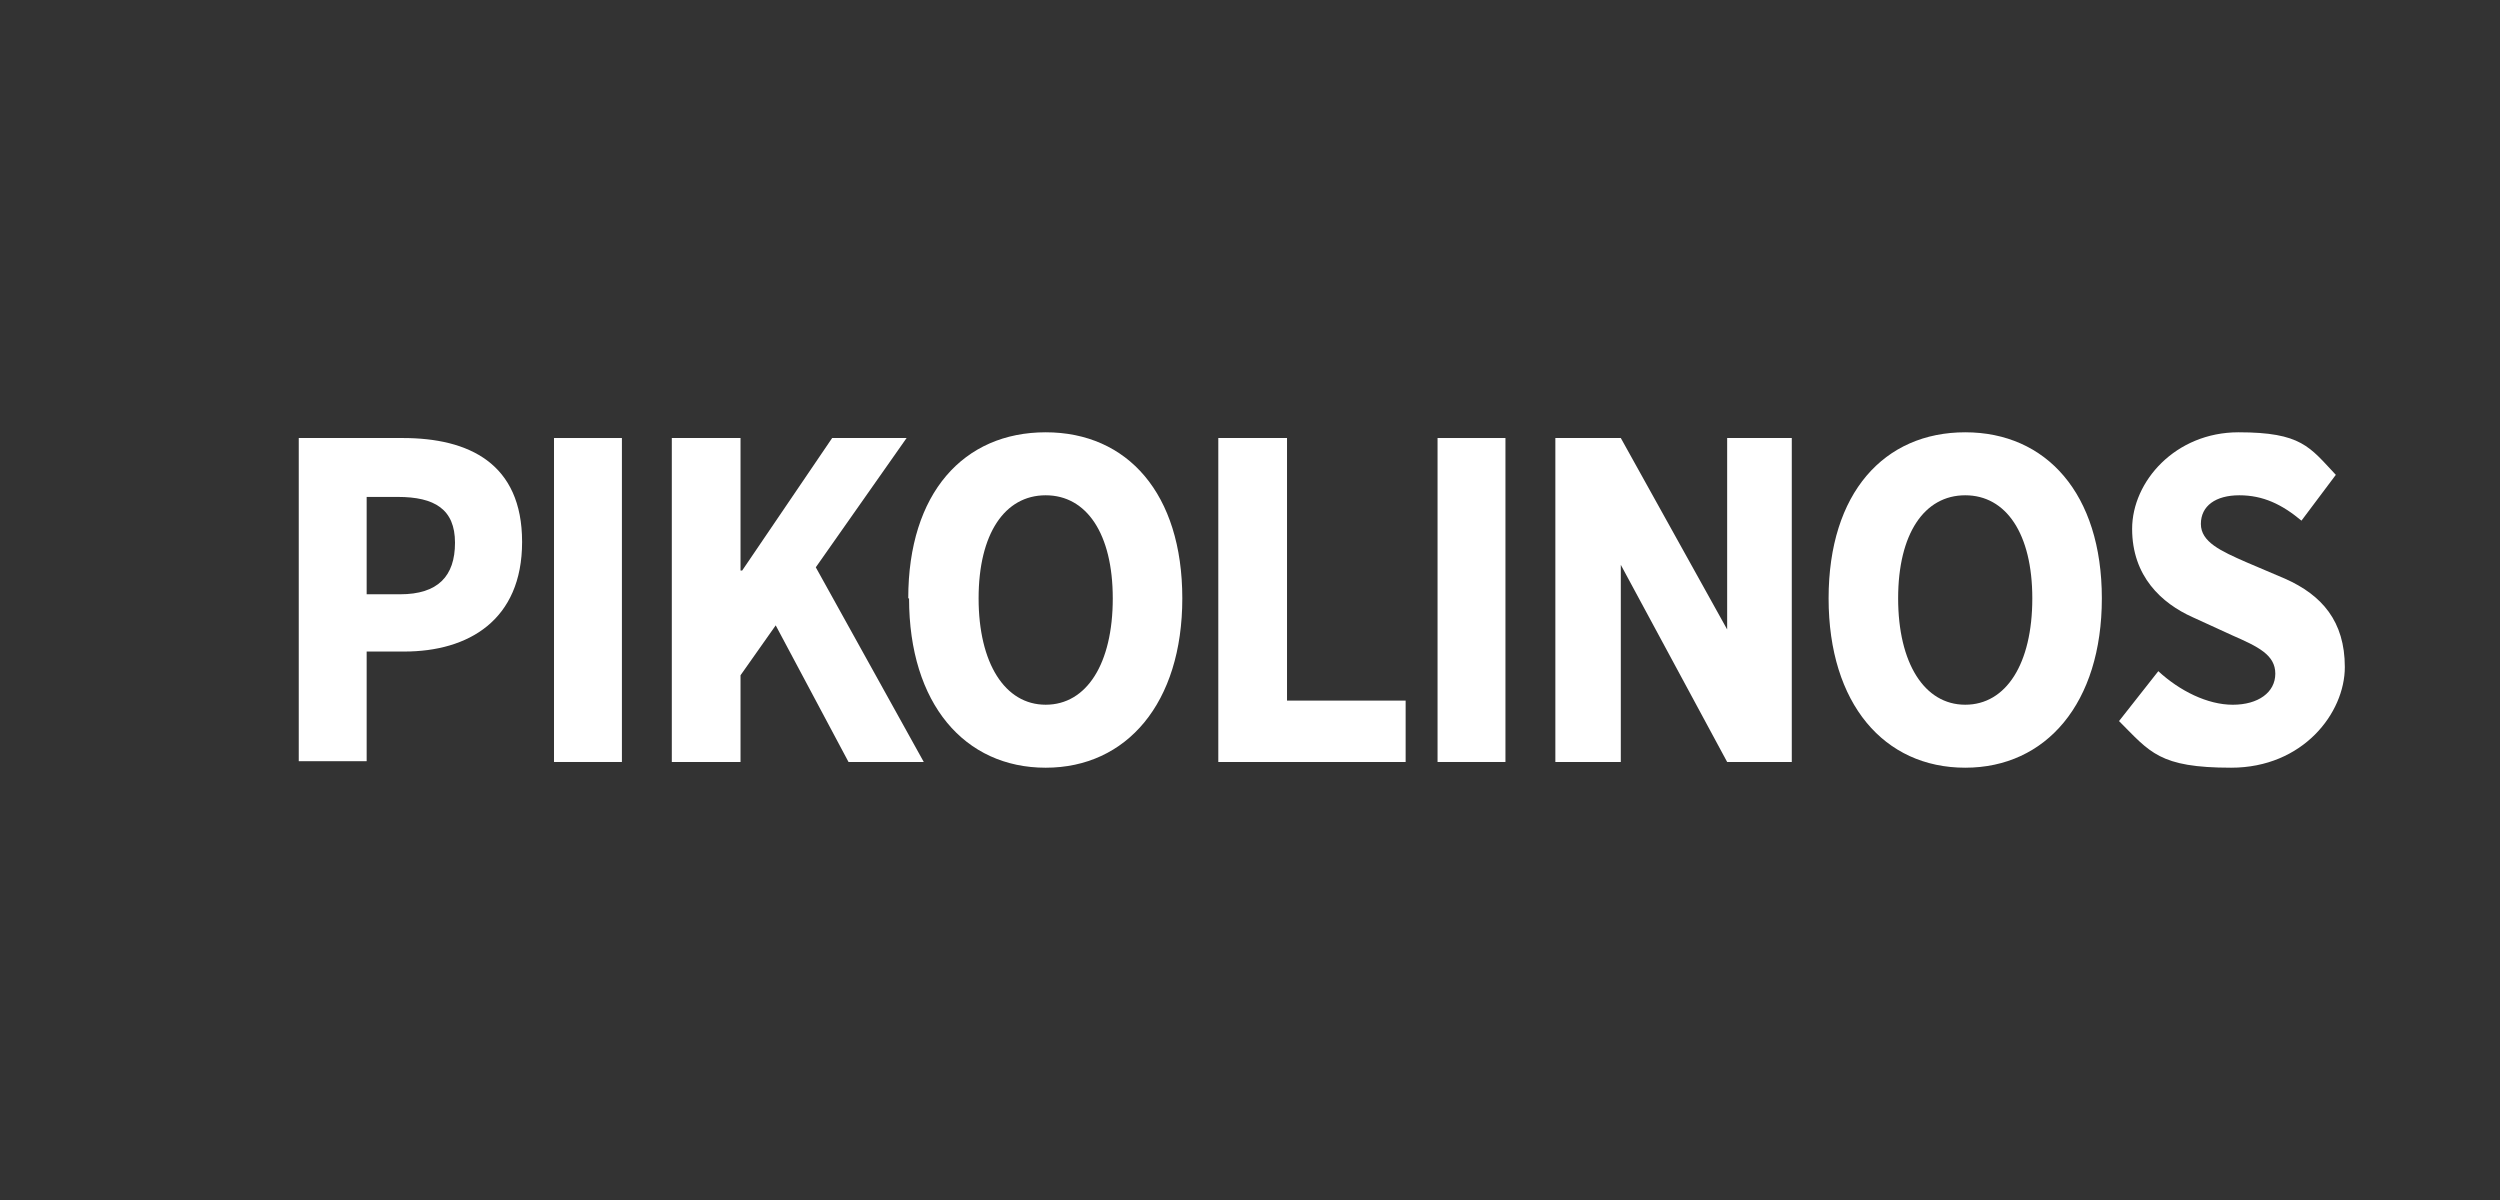 <?xml version="1.0" encoding="UTF-8"?> <svg xmlns="http://www.w3.org/2000/svg" xmlns:xlink="http://www.w3.org/1999/xlink" width="350" height="168" viewBox="0 0 350 168"><rect x="0" y="0" width="350" height="168" fill="#333333" stroke="none"/><defs><clipPath id="clip-pikolinos-350white"><rect width="350" height="168"></rect></clipPath></defs><g id="pikolinos-350white" clip-path="url(#clip-pikolinos-350white)"><g id="Pikolinos" transform="translate(41.826 60.621)"><path id="Tracé_28" data-name="Tracé 28" d="M177.652.6V27.4L162.763.6H153.6V45.955h9.163v-27.6l14.889,27.6H186.7V.6Z" transform="translate(22.324 0.102)" fill="#fff"></path><path id="Tracé_29" data-name="Tracé 29" d="M14.2,22.476c5.269,0,7.674-2.52,7.674-7.216s-2.863-6.414-8.017-6.414H9.506v13.63h4.7ZM0,.6H14.546c9.277,0,16.722,3.551,16.722,14.546S23.708,30.493,14.775,30.493H9.506V45.841H0Z" transform="translate(0 0.102)" fill="#fff"></path><rect id="Rectangle_5" data-name="Rectangle 5" width="9.506" height="45.355" transform="translate(35.735 0.702)" fill="#fff"></rect><path id="Tracé_30" data-name="Tracé 30" d="M45.6.6h9.621V19.154h.229L68.049.6H78.471L65.758,18.7,80.876,45.955H70.339L60.146,26.828l-4.925,6.987V45.955H45.6Z" transform="translate(6.627 0.102)" fill="#fff"></path><path id="Tracé_31" data-name="Tracé 31" d="M103.133,23.15c0-9.048-3.665-14.431-9.392-14.431S84.35,14.1,84.35,23.15,88.015,38.04,93.742,38.04s9.392-5.727,9.392-14.889m-28.633,0C74.5,8.375,82.288-.1,93.742-.1s19.127,8.59,19.127,23.25S105.08,46.859,93.742,46.859,74.615,37.925,74.615,23.15" transform="translate(10.828 0)" fill="#fff"></path><path id="Tracé_32" data-name="Tracé 32" d="M112.4.6h9.621V37.365h16.607v8.59H112.4Z" transform="translate(16.336 0.102)" fill="#fff"></path><rect id="Rectangle_6" data-name="Rectangle 6" width="9.506" height="45.355" transform="translate(159.431 0.702)" fill="#fff"></rect><path id="Tracé_33" data-name="Tracé 33" d="M215.519,23.15c0-9.048-3.665-14.431-9.392-14.431s-9.392,5.383-9.392,14.431S200.4,38.04,206.127,38.04s9.392-5.727,9.392-14.889M187,23.15C187,8.375,194.788-.1,206.127-.1s19.127,8.59,19.127,23.25-7.788,23.708-19.127,23.708S187,37.925,187,23.15" transform="translate(27.178 0)" fill="#fff"></path><path id="Tracé_34" data-name="Tracé 34" d="M222.5,40.33l5.5-6.987c2.978,2.749,6.872,4.7,10.423,4.7s5.956-1.718,5.956-4.352-2.405-3.78-6.07-5.383l-5.5-2.52c-4.352-1.947-8.475-5.727-8.475-12.37S230.4-.1,239.222-.1s9.964,2.062,13.629,5.956l-4.81,6.414c-2.749-2.291-5.383-3.551-8.7-3.551s-5.383,1.489-5.383,4.009,2.749,3.78,6.414,5.383L245.75,20.4c5.154,2.291,8.361,5.956,8.361,12.37s-5.841,14.088-15.92,14.088S226.852,44.683,222.5,40.33" transform="translate(32.338 0)" fill="#fff"></path></g></g></svg> 